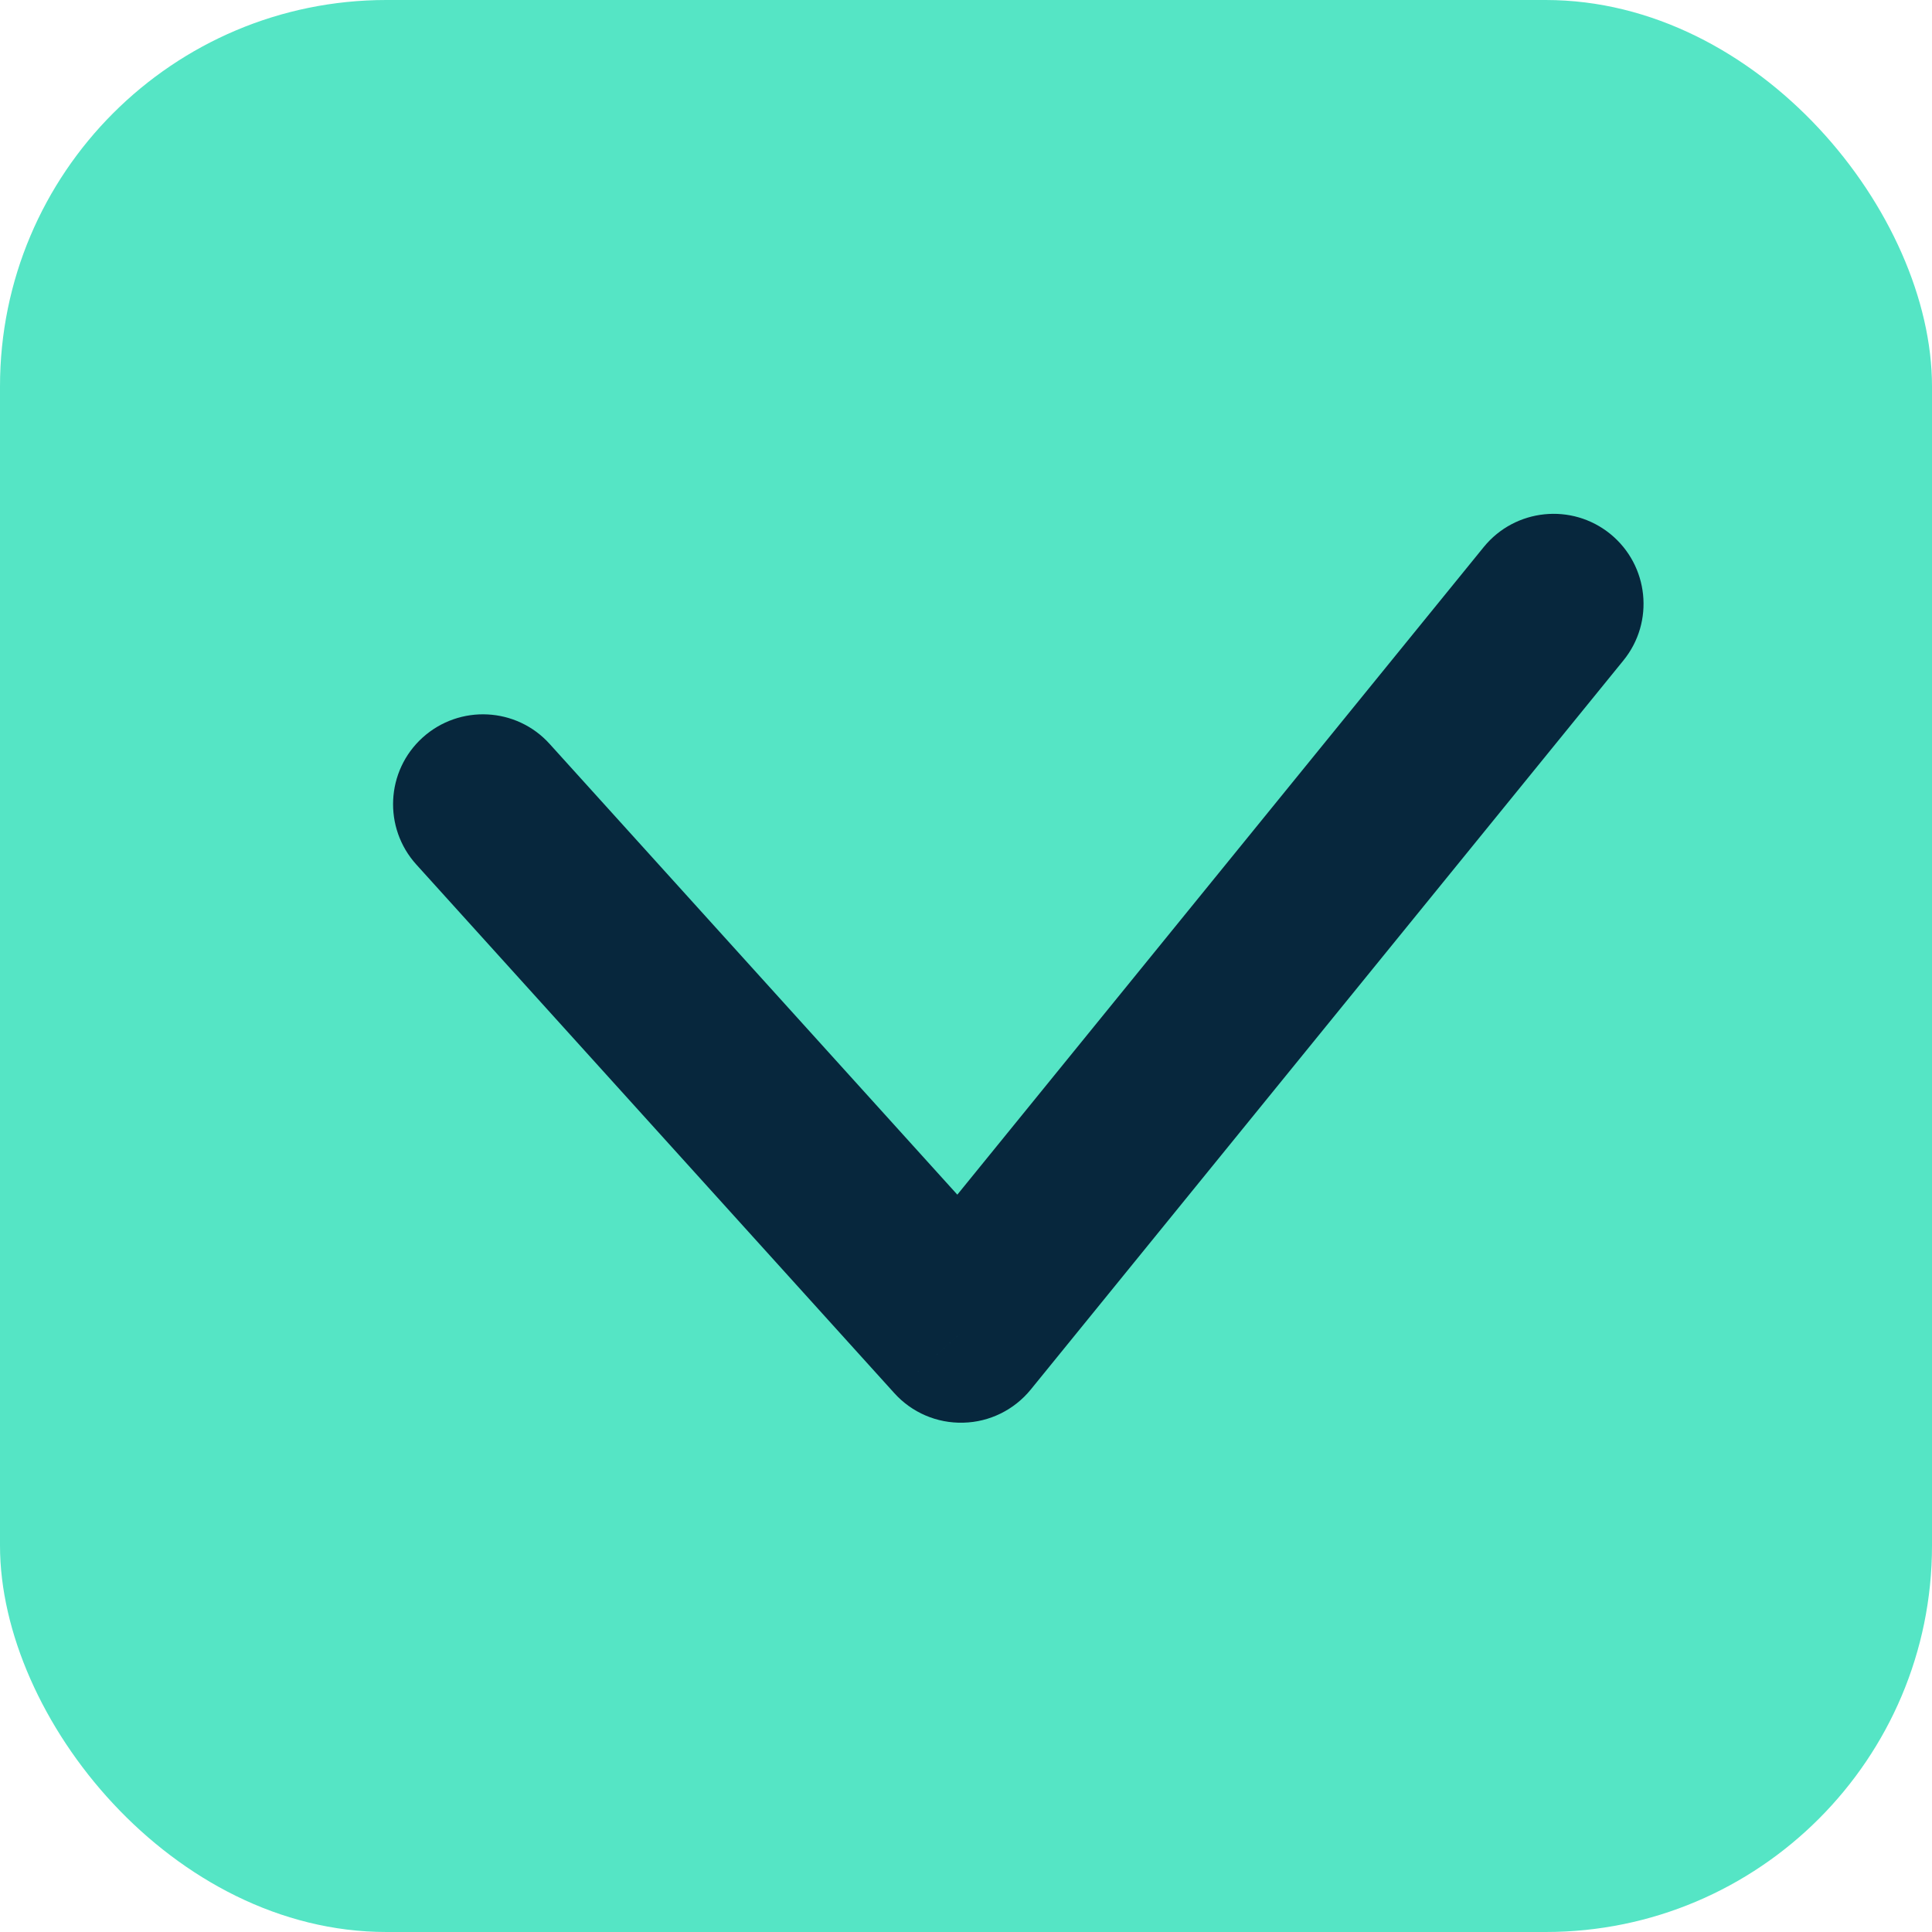 <svg width="16" height="16" viewBox="0 0 16 16" fill="none" xmlns="http://www.w3.org/2000/svg">
<rect width="16" height="16" rx="3.2" fill="#55E5C5"/>
<path d="M4.552 6.161C4.277 5.856 3.806 5.832 3.5 6.108C3.195 6.384 3.172 6.855 3.448 7.16L4.552 6.161ZM7.958 11.038L7.406 11.537C7.552 11.699 7.76 11.788 7.978 11.782C8.195 11.777 8.399 11.676 8.536 11.508L7.958 11.038ZM13.444 5.47C13.704 5.151 13.655 4.682 13.336 4.422C13.017 4.163 12.548 4.211 12.288 4.53L13.444 5.47ZM3.448 7.16L7.406 11.537L8.511 10.538L4.552 6.161L3.448 7.16ZM8.536 11.508L13.444 5.47L12.288 4.53L7.38 10.568L8.536 11.508Z" fill="#07273D"/>
</svg>
